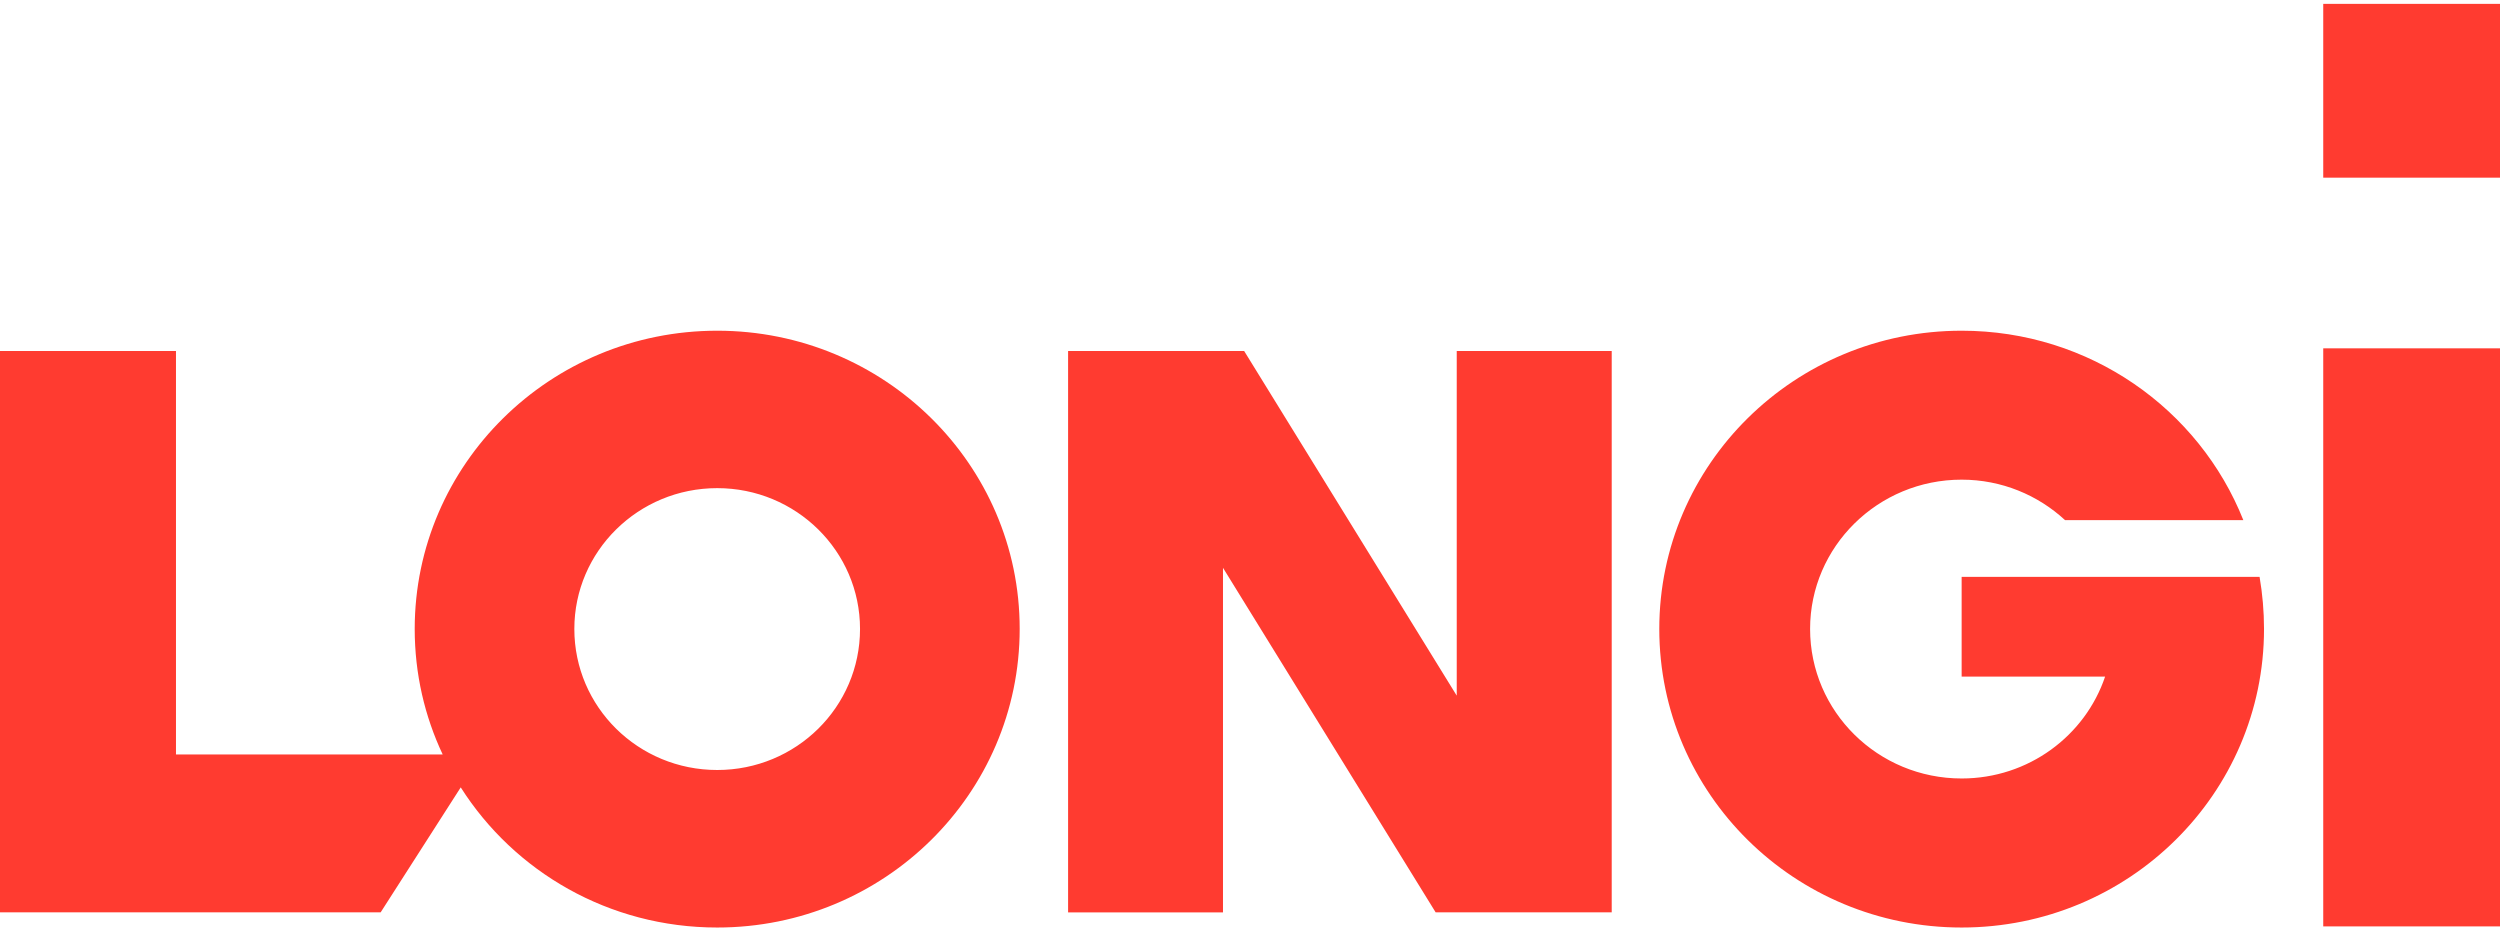 <svg width="102" height="38" viewBox="0 0 102 38" fill="none" xmlns="http://www.w3.org/2000/svg">
<g clip-path="url(#clip0_2002_1140)">
<path fill-rule="evenodd" clip-rule="evenodd" d="M29.263 13.493C22.444 13.493 16.92 18.944 16.92 25.661C16.92 27.497 17.329 29.227 18.062 30.783H7.18V14.322H0V37.223H15.531L18.798 32.125C20.979 35.561 24.843 37.843 29.263 37.843C36.079 37.843 41.603 32.386 41.603 25.658C41.606 18.944 36.079 13.493 29.263 13.493ZM29.263 31.416C26.041 31.416 23.433 28.847 23.433 25.661C23.433 22.492 26.041 19.916 29.263 19.916C32.481 19.916 35.089 22.489 35.089 25.661C35.089 28.847 32.481 31.416 29.263 31.416ZM59.432 28.378L50.762 14.322H43.578V37.226H49.898V23.167L58.574 37.223H65.758V14.322H59.435V28.378H59.432ZM92.191 23.537H80.035V27.604H85.889C85.073 30.022 82.761 31.762 80.035 31.762C76.622 31.762 73.852 29.035 73.852 25.661C73.852 22.301 76.622 19.57 80.035 19.57C81.667 19.57 83.15 20.201 84.254 21.221H91.528C89.726 16.689 85.257 13.493 80.035 13.493C73.22 13.493 67.699 18.944 67.699 25.661C67.699 32.389 73.22 37.843 80.035 37.843C86.851 37.843 92.372 32.386 92.372 25.661C92.372 24.945 92.309 24.229 92.191 23.537ZM102 7.248H94.788V0.157H102V7.248ZM102 37.798H94.788V14.213H102V37.798Z" fill="#FF3B30"/>
</g>
<defs>
<clipPath id="clip0_2002_1140">
<rect width="102" height="38" fill="white"/>
</clipPath>
</defs>
</svg>

